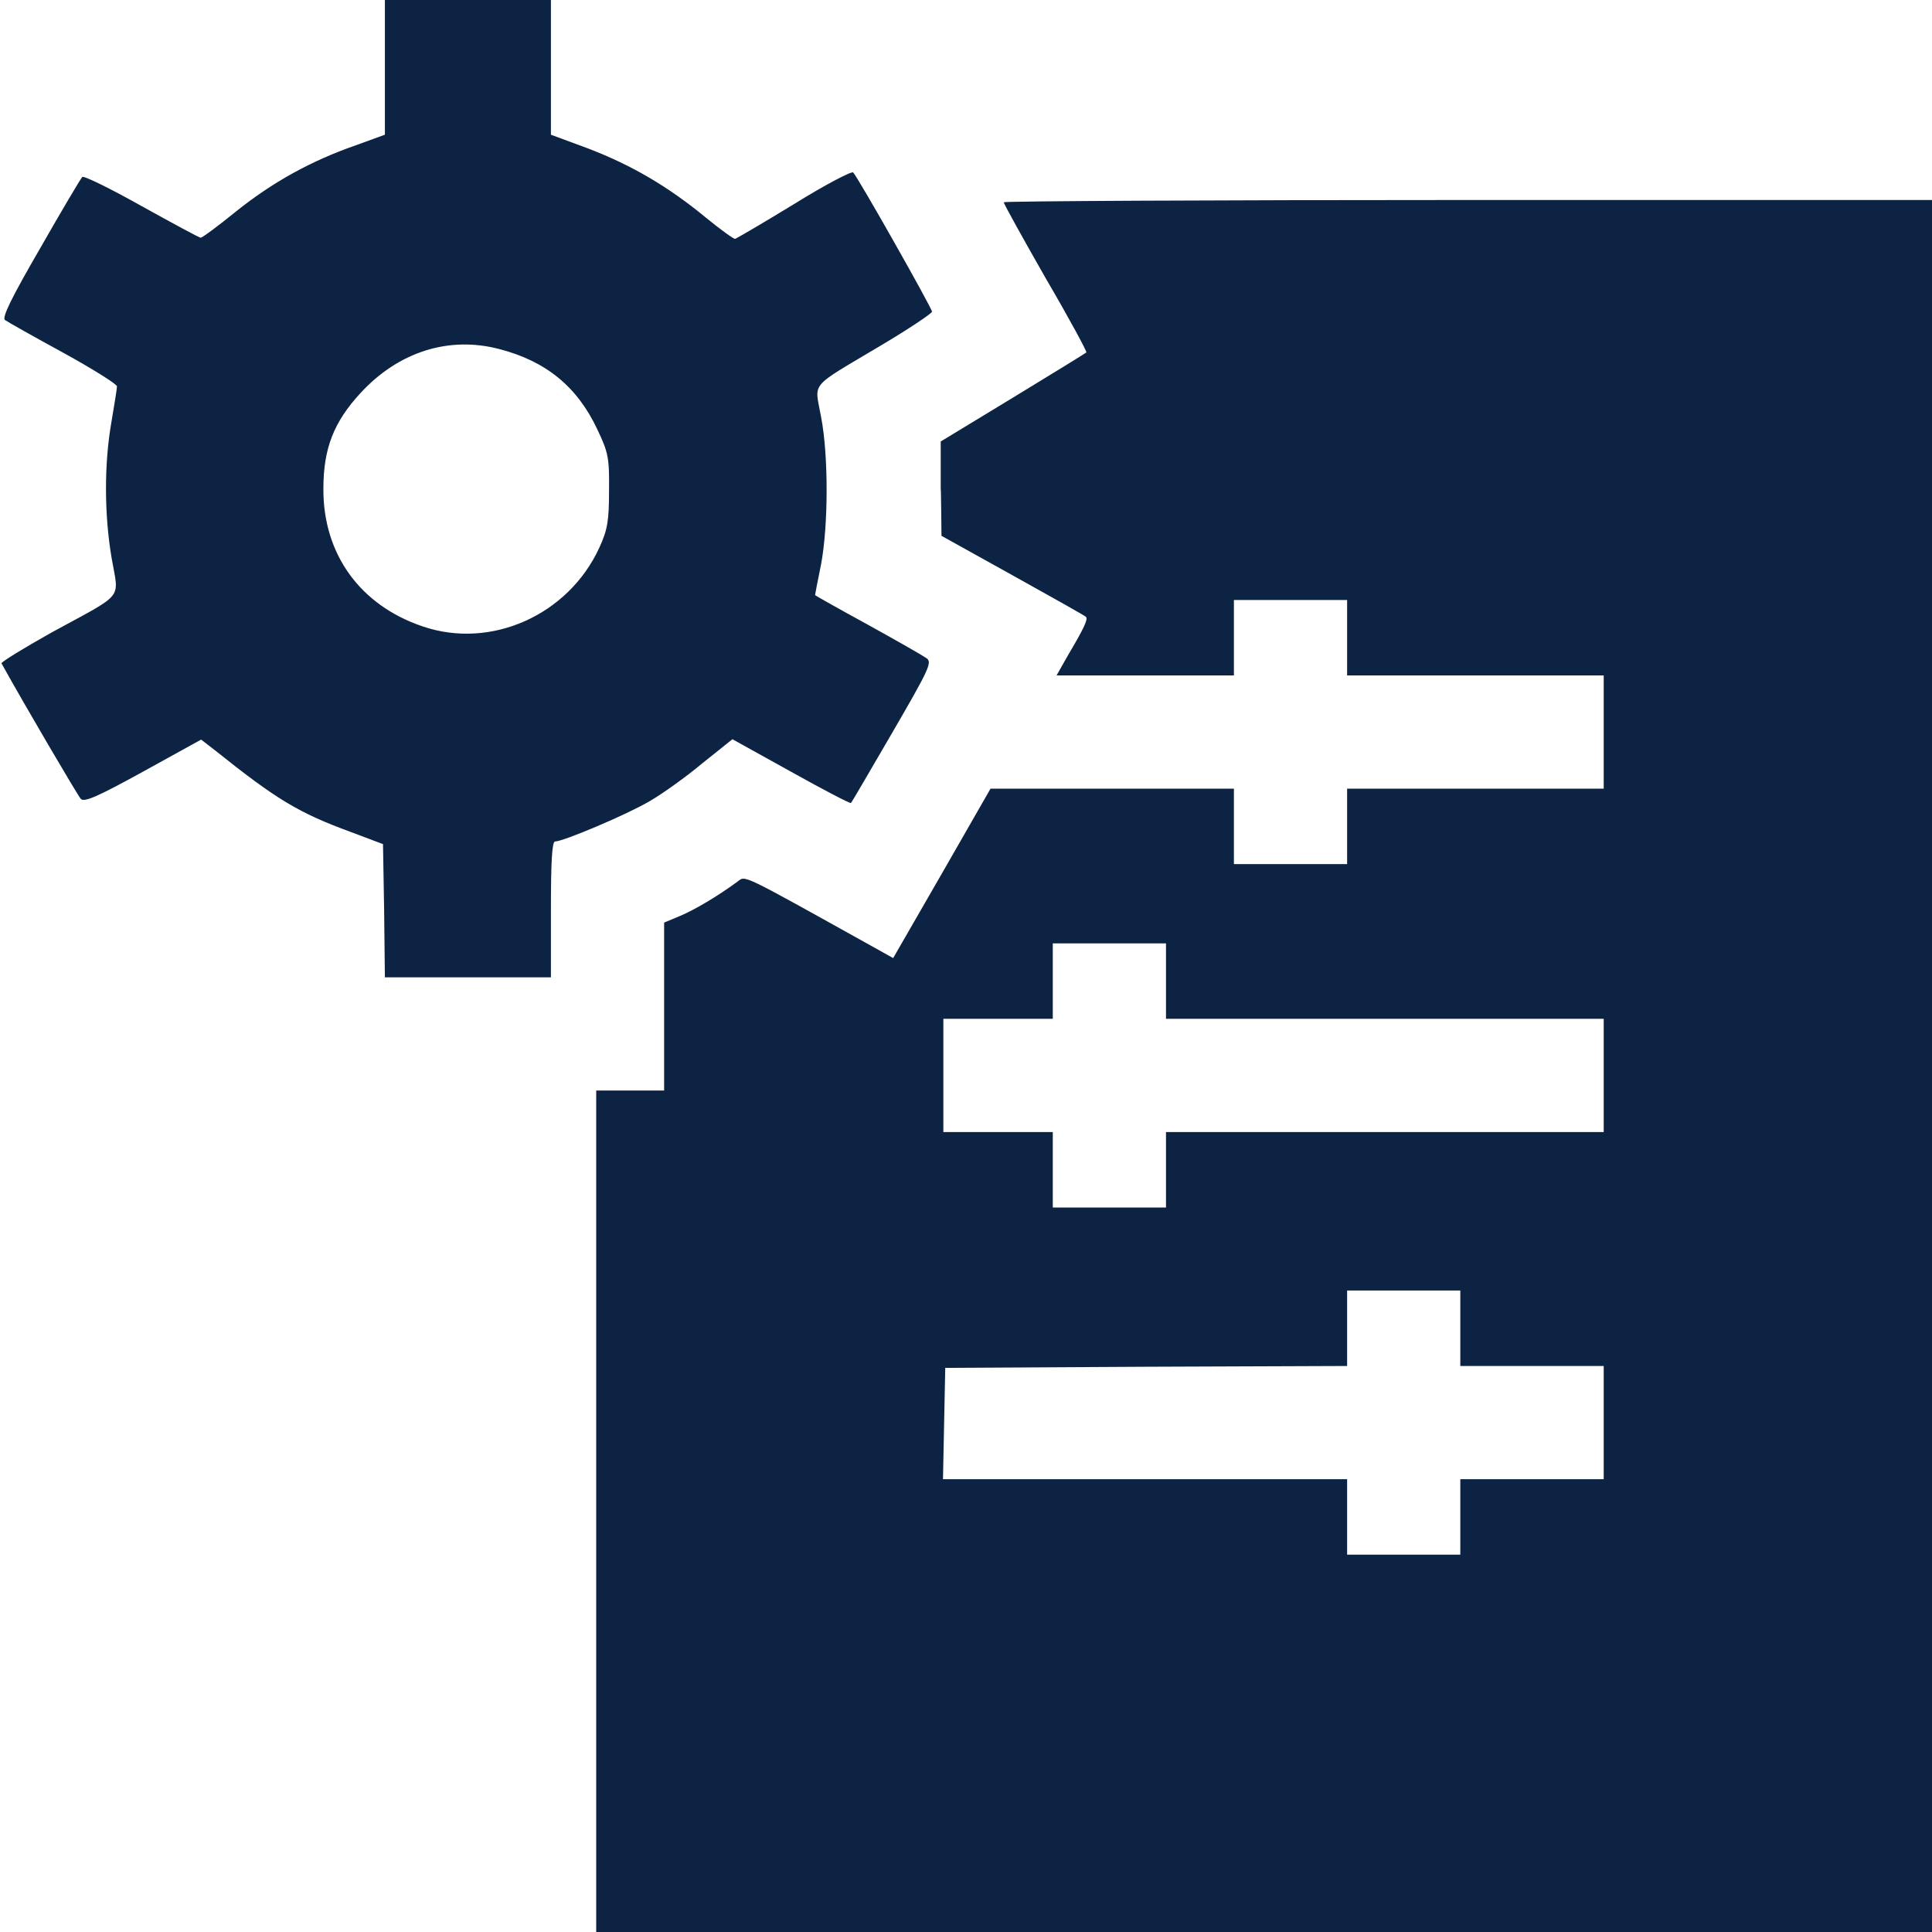 <?xml version="1.0" encoding="UTF-8"?>
<svg id="Layer_1" xmlns="http://www.w3.org/2000/svg" version="1.1" viewBox="0 0 512 512">
  <!-- Generator: Adobe Illustrator 29.2.1, SVG Export Plug-In . SVG Version: 2.1.0 Build 116)  -->
  <defs>
    <style>
      .st0 {
        fill: #0d2343;
      }
    </style>
  </defs>
  <path class="st0" d="M102,17.9v17.8l-7.7,2.8c-11.8,4.1-22.1,9.8-31.7,17.5-4.8,3.9-9,7-9.4,7s-7.4-3.8-15.7-8.4c-8.2-4.6-15.3-8.1-15.7-7.7s-5.4,8.8-11.1,18.8C3.1,78.8.5,84.1,1.3,84.8c.7.5,7.6,4.4,15.5,8.7,7.8,4.3,14.2,8.3,14.2,8.9s-.7,4.9-1.5,9.6c-1.9,11-1.9,24.3.1,36,1.9,11.1,3.7,8.9-15.9,19.6-7.5,4.2-13.5,7.9-13.3,8.2,6.2,11.2,20.2,35,21,35.9.9,1,4.5-.6,16.5-7.2l15.4-8.5,3.5,2.7c16.5,13.2,22.3,16.7,36.2,21.8l8.5,3.2.3,17.6.2,17.7h44v-18c0-12.7.3-18,1.1-18,2.2,0,19.2-7.2,25.1-10.7,3.3-1.9,9.6-6.4,13.9-10l8-6.4,15.5,8.6c8.6,4.8,15.7,8.5,15.9,8.3.2-.1,5.1-8.6,11-18.7,9.8-16.9,10.6-18.6,9-19.7-1-.7-8-4.7-15.6-8.9-7.7-4.2-13.9-7.7-13.9-7.8s.7-3.8,1.6-8.2c1.9-10.1,2-28.6,0-39-1.7-9.5-3.5-7.4,15.6-18.8,7.6-4.5,13.7-8.6,13.8-9.1,0-.9-19.5-35.4-20.9-36.9-.4-.4-7.5,3.3-15.7,8.4-8.2,5-15.2,9.1-15.6,9.2-.3.1-3.8-2.4-7.7-5.6-10.2-8.4-19.7-13.9-31.1-18.3l-10-3.7V0h-44v17.9ZM132.3,92.5c12.4,3.2,20.7,10,26,21.3,2.9,6.1,3.2,7.5,3.1,16.2,0,8.1-.4,10.4-2.6,15.2-8.2,17.8-28.7,27-46.8,20.8-16.6-5.6-26.4-19.2-26.3-36.5,0-10.7,2.8-17.7,9.8-25.3,10.1-11,23.5-15.2,36.8-11.7Z"/>
  <path class="st0" d="M266,53.6c0,.4,5,9.4,11.1,20.1,6.2,10.6,11,19.5,10.8,19.7s-9,5.6-19.5,12l-19.1,11.6v12.5c.1,0,.2,12.5.2,12.5l18.9,10.5c10.4,5.8,19.2,10.7,19.4,11,.6.6-.6,3.1-4.8,10.2l-3,5.3h47v-20h30v20h68v30h-68v20h-30v-20h-64.5l-12.9,22.5-12.9,22.4-6.1-3.4c-34.5-19.2-33-18.5-35.1-16.9-5.3,3.9-11.4,7.5-15.2,9.1l-4.3,1.8v44.5h-18v223h354V53h-123c-67.6,0-123,.3-123,.6ZM309,260v10h116v30h-116v20h-30v-20h-29v-30h29v-20h30v10ZM387,352v10h38v30h-38v20h-30v-20h-107.1l.3-14.8.3-14.7,53.3-.3,53.2-.2v-20h30v10Z"/>
</svg>
